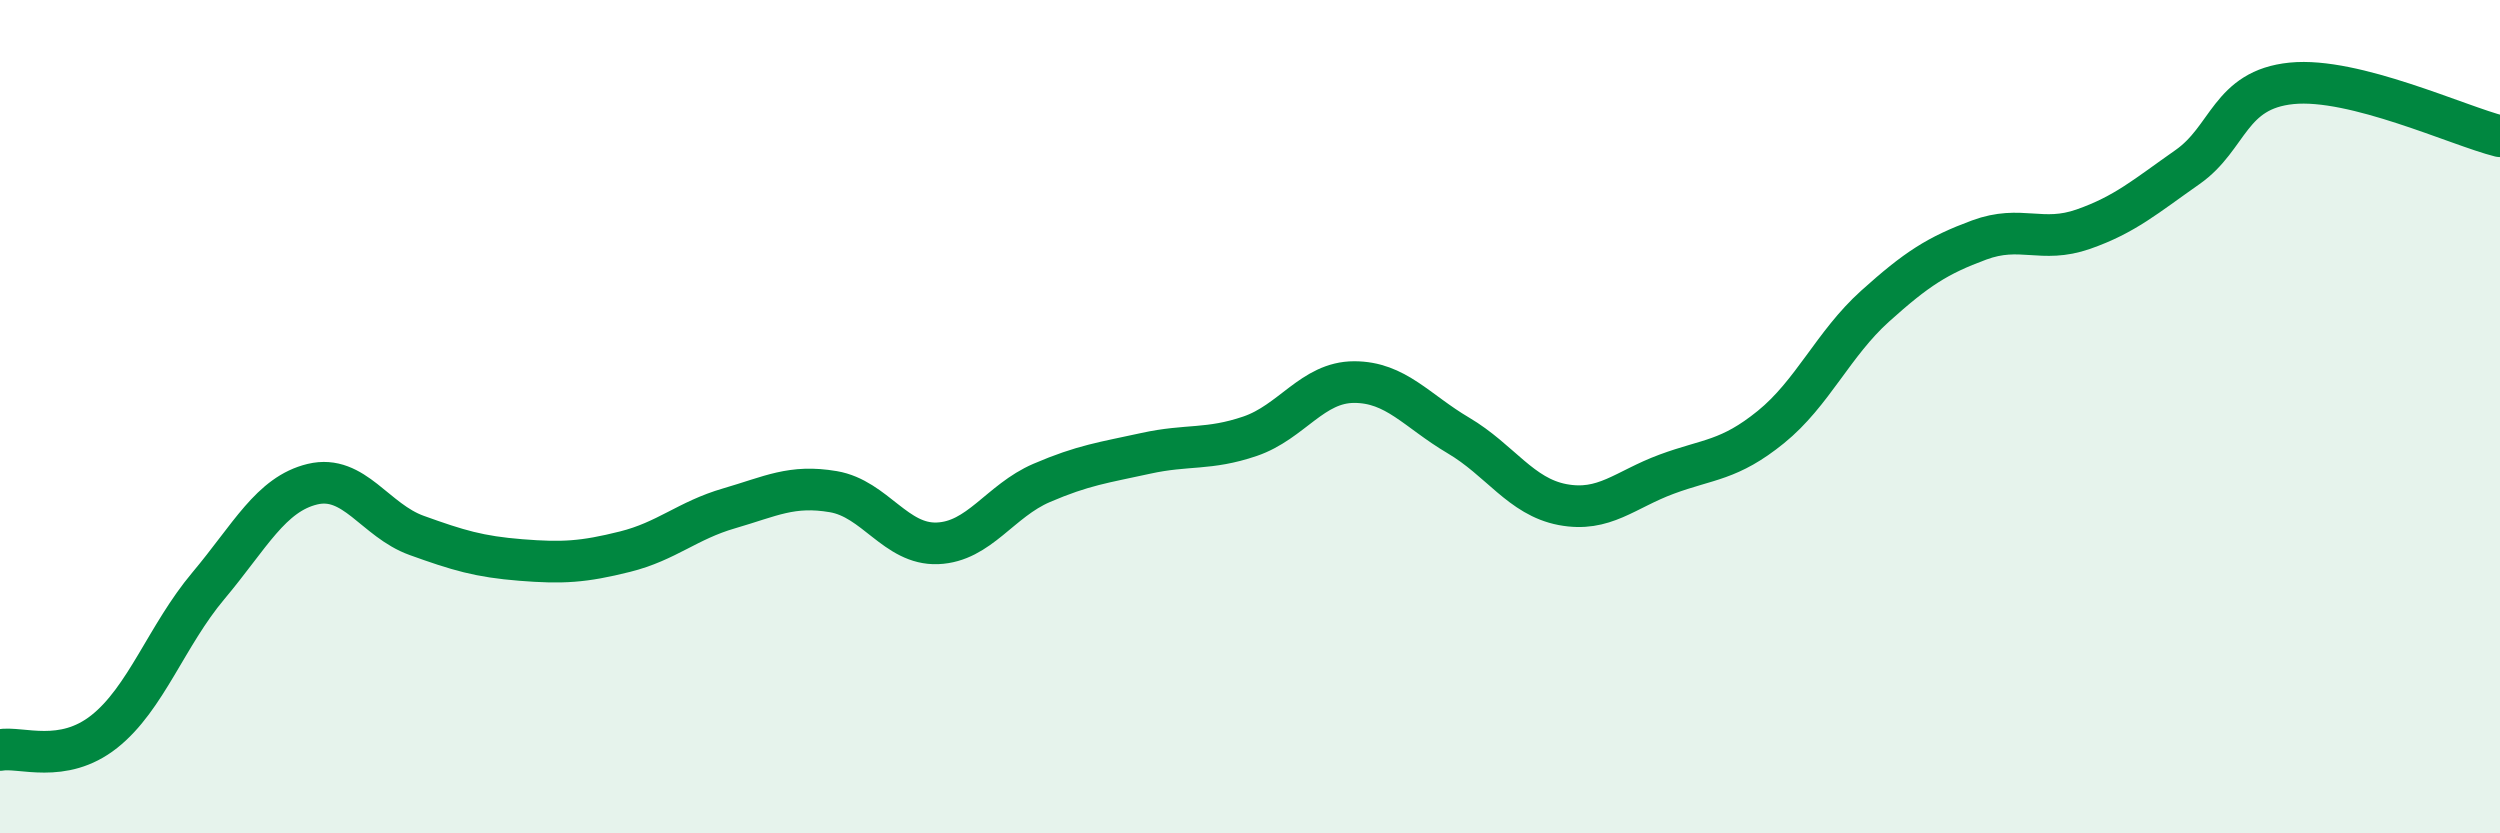 
    <svg width="60" height="20" viewBox="0 0 60 20" xmlns="http://www.w3.org/2000/svg">
      <path
        d="M 0,18 C 0.5,17.91 1.5,18.35 2.5,17.56 C 3.5,16.77 4,15.25 5,14.06 C 6,12.87 6.5,11.86 7.5,11.62 C 8.5,11.38 9,12.49 10,12.85 C 11,13.21 11.5,13.36 12.5,13.44 C 13.5,13.52 14,13.49 15,13.24 C 16,12.99 16.5,12.49 17.5,12.2 C 18.5,11.91 19,11.63 20,11.8 C 21,11.97 21.5,13.08 22.5,13.04 C 23.5,13 24,12.02 25,11.59 C 26,11.16 26.5,11.1 27.5,10.88 C 28.5,10.66 29,10.81 30,10.47 C 31,10.13 31.5,9.17 32.5,9.17 C 33.5,9.17 34,9.86 35,10.45 C 36,11.04 36.5,11.92 37.5,12.11 C 38.5,12.3 39,11.75 40,11.38 C 41,11.01 41.5,11.06 42.5,10.25 C 43.5,9.44 44,8.25 45,7.35 C 46,6.45 46.5,6.13 47.5,5.76 C 48.5,5.39 49,5.85 50,5.5 C 51,5.15 51.5,4.71 52.5,4.01 C 53.5,3.31 53.5,2.15 55,2 C 56.5,1.85 59,3.02 60,3.27L60 20L0 20Z"
        fill="#008740"
        opacity="0.1"
        stroke-linecap="round"
        stroke-linejoin="round"
      />
      <path
        d="M 0,18 C 0.5,17.91 1.5,18.35 2.5,17.56 C 3.5,16.77 4,15.25 5,14.06 C 6,12.87 6.5,11.86 7.5,11.62 C 8.5,11.38 9,12.49 10,12.85 C 11,13.21 11.5,13.36 12.5,13.44 C 13.5,13.52 14,13.49 15,13.24 C 16,12.99 16.5,12.49 17.5,12.2 C 18.5,11.91 19,11.63 20,11.8 C 21,11.97 21.5,13.08 22.5,13.04 C 23.5,13 24,12.02 25,11.59 C 26,11.16 26.5,11.1 27.5,10.88 C 28.5,10.66 29,10.81 30,10.47 C 31,10.13 31.5,9.17 32.5,9.17 C 33.5,9.17 34,9.86 35,10.45 C 36,11.04 36.5,11.92 37.5,12.11 C 38.5,12.3 39,11.75 40,11.38 C 41,11.01 41.5,11.06 42.5,10.25 C 43.5,9.44 44,8.25 45,7.35 C 46,6.45 46.5,6.13 47.5,5.76 C 48.5,5.39 49,5.85 50,5.5 C 51,5.15 51.5,4.71 52.5,4.01 C 53.5,3.31 53.5,2.15 55,2 C 56.5,1.85 59,3.02 60,3.27"
        stroke="#008740"
        stroke-width="1"
        fill="none"
        stroke-linecap="round"
        stroke-linejoin="round"
      />
    </svg>
  
